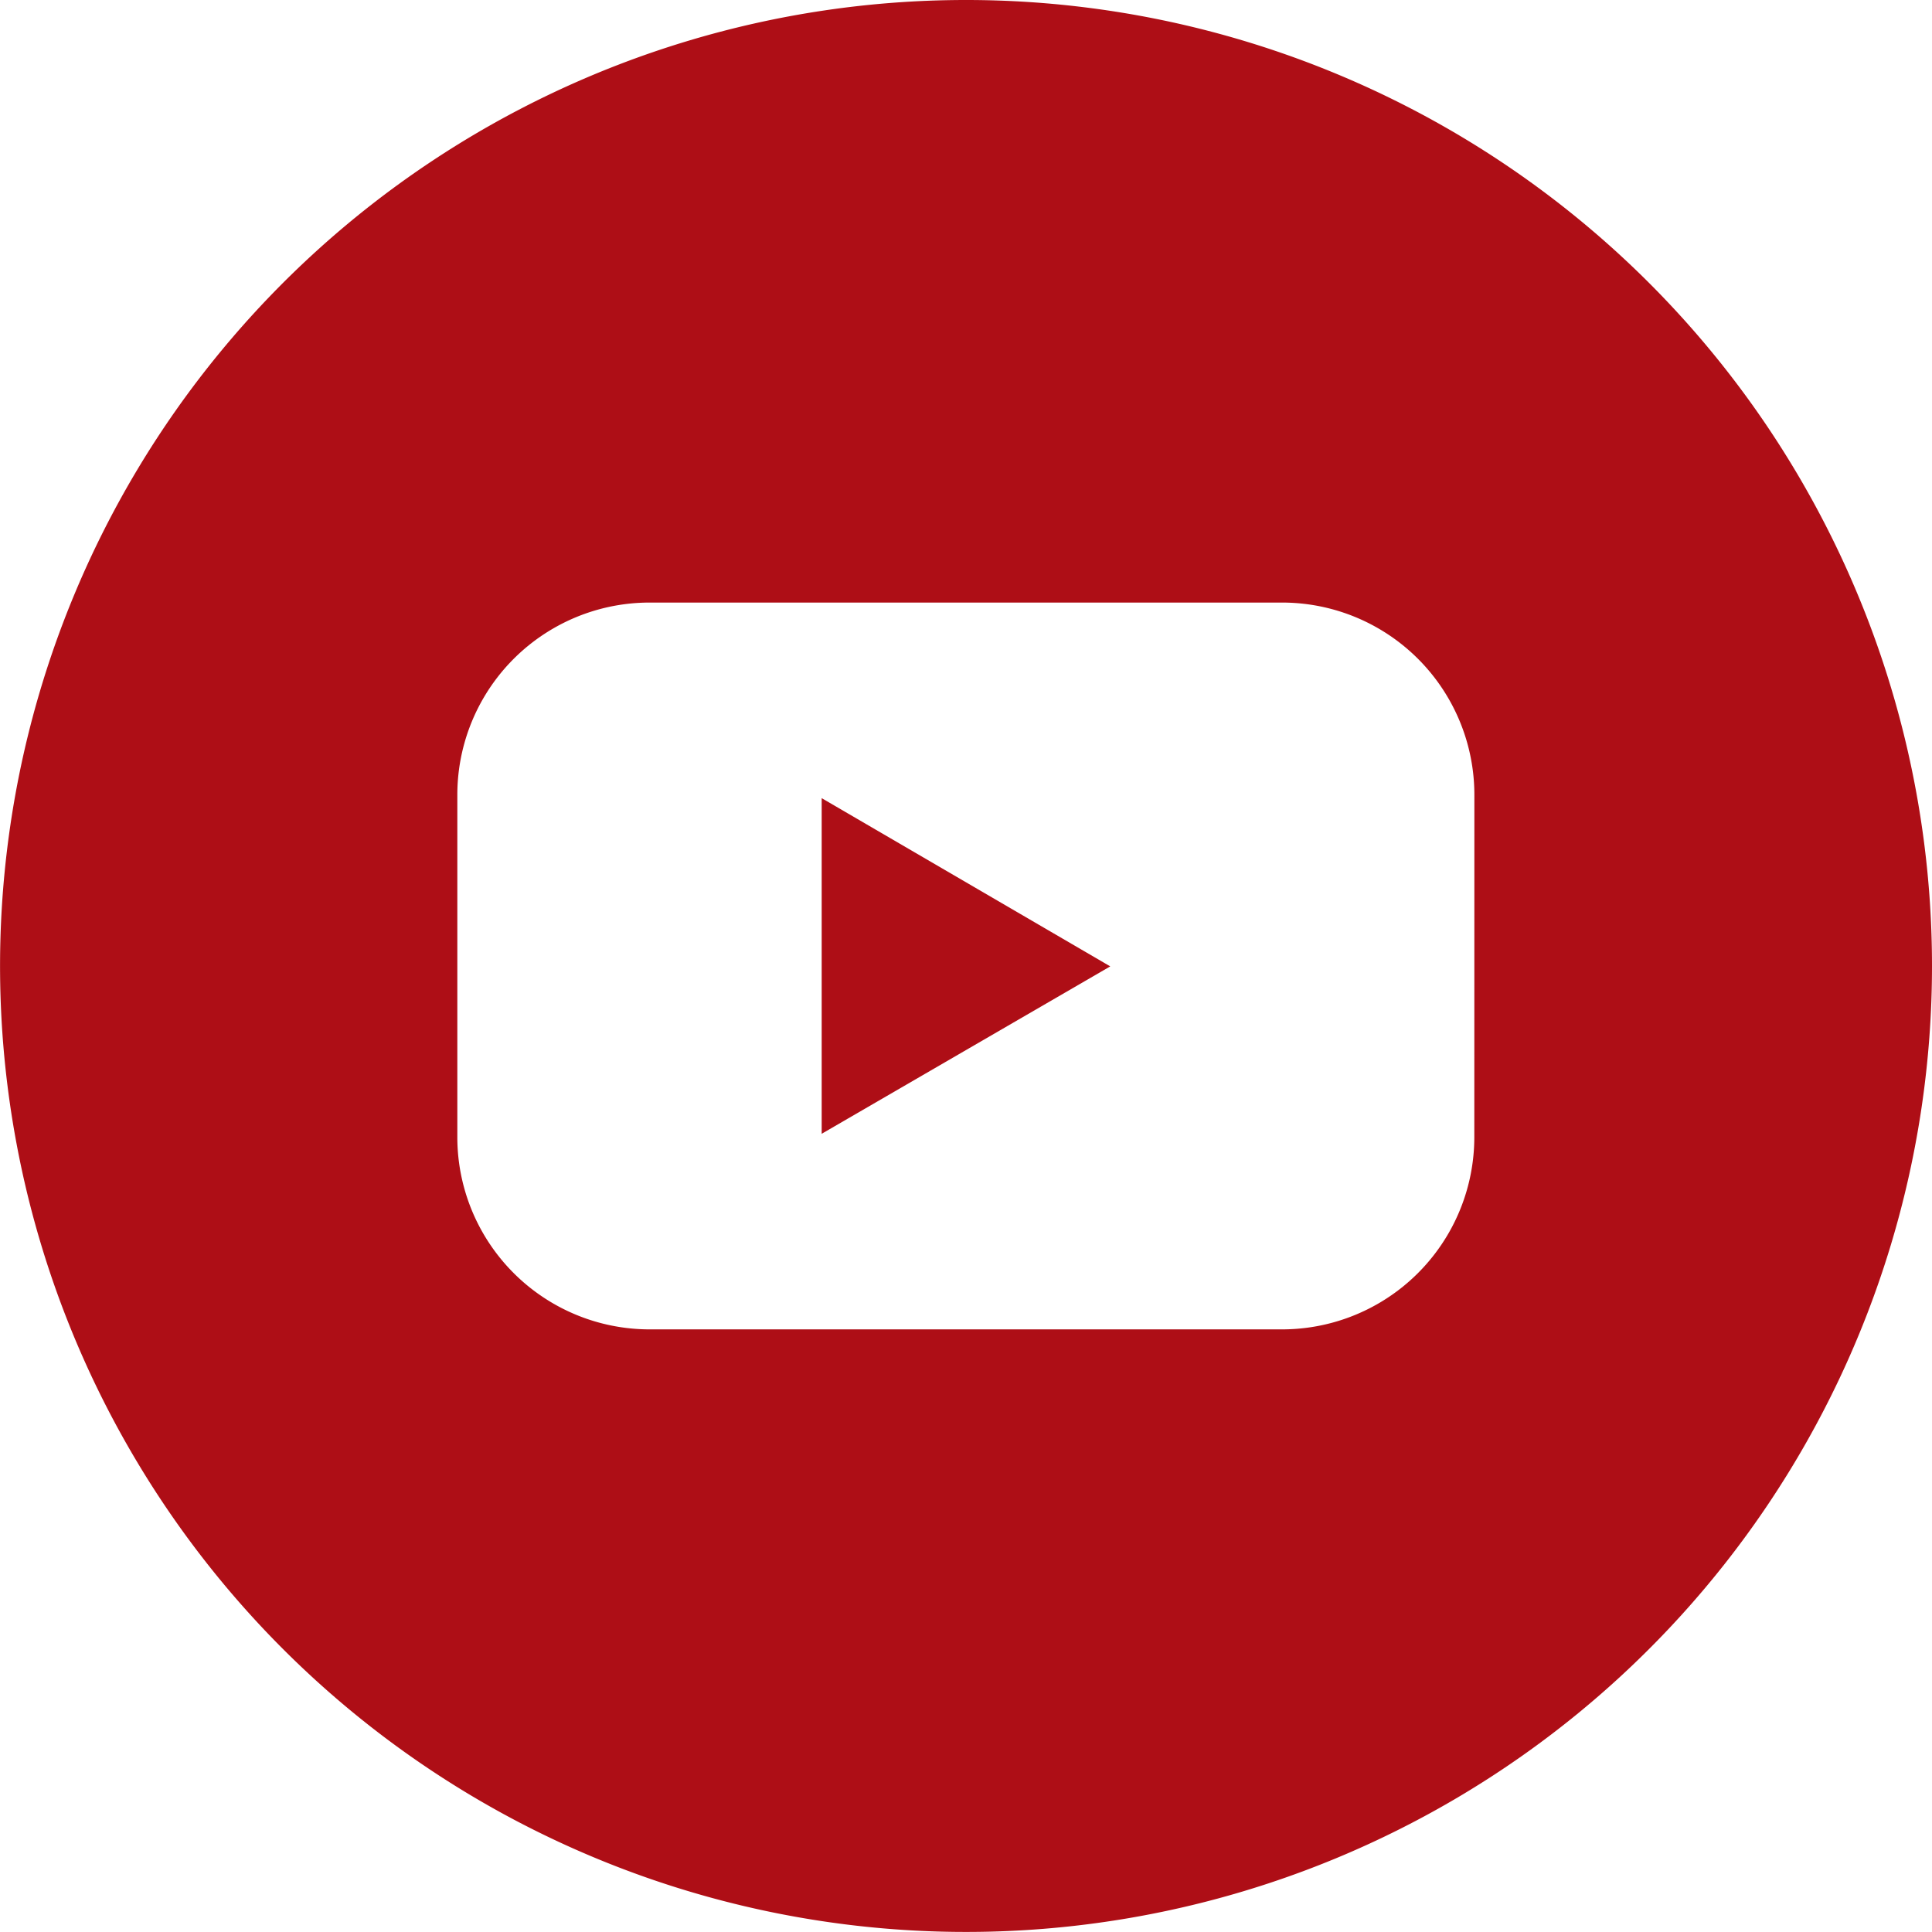 <svg id="Layer_2" data-name="Layer 2" xmlns="http://www.w3.org/2000/svg" width="32.685" height="32.685" viewBox="0 0 32.685 32.685">
  <g id="Color">
    <g id="_02.YouTube" data-name="02.YouTube">
      <path id="Pfad_162" data-name="Pfad 162" d="M65.46,69.418l4.882-2.832L65.46,63.74Z" transform="translate(-51.559 -50.237)" fill="#ae0e16"/>
      <path id="Pfad_163" data-name="Pfad 163" d="M16.342,0A16.342,16.342,0,1,0,32.685,16.342,16.342,16.342,0,0,0,16.342,0Zm8.6,19.234A3.253,3.253,0,0,1,21.69,22.49h-10.7a3.253,3.253,0,0,1-3.253-3.256V13.45a3.253,3.253,0,0,1,3.253-3.256h10.7a3.253,3.253,0,0,1,3.253,3.256Z" fill="#ae0e16"/>
    </g>
  </g>
</svg>
